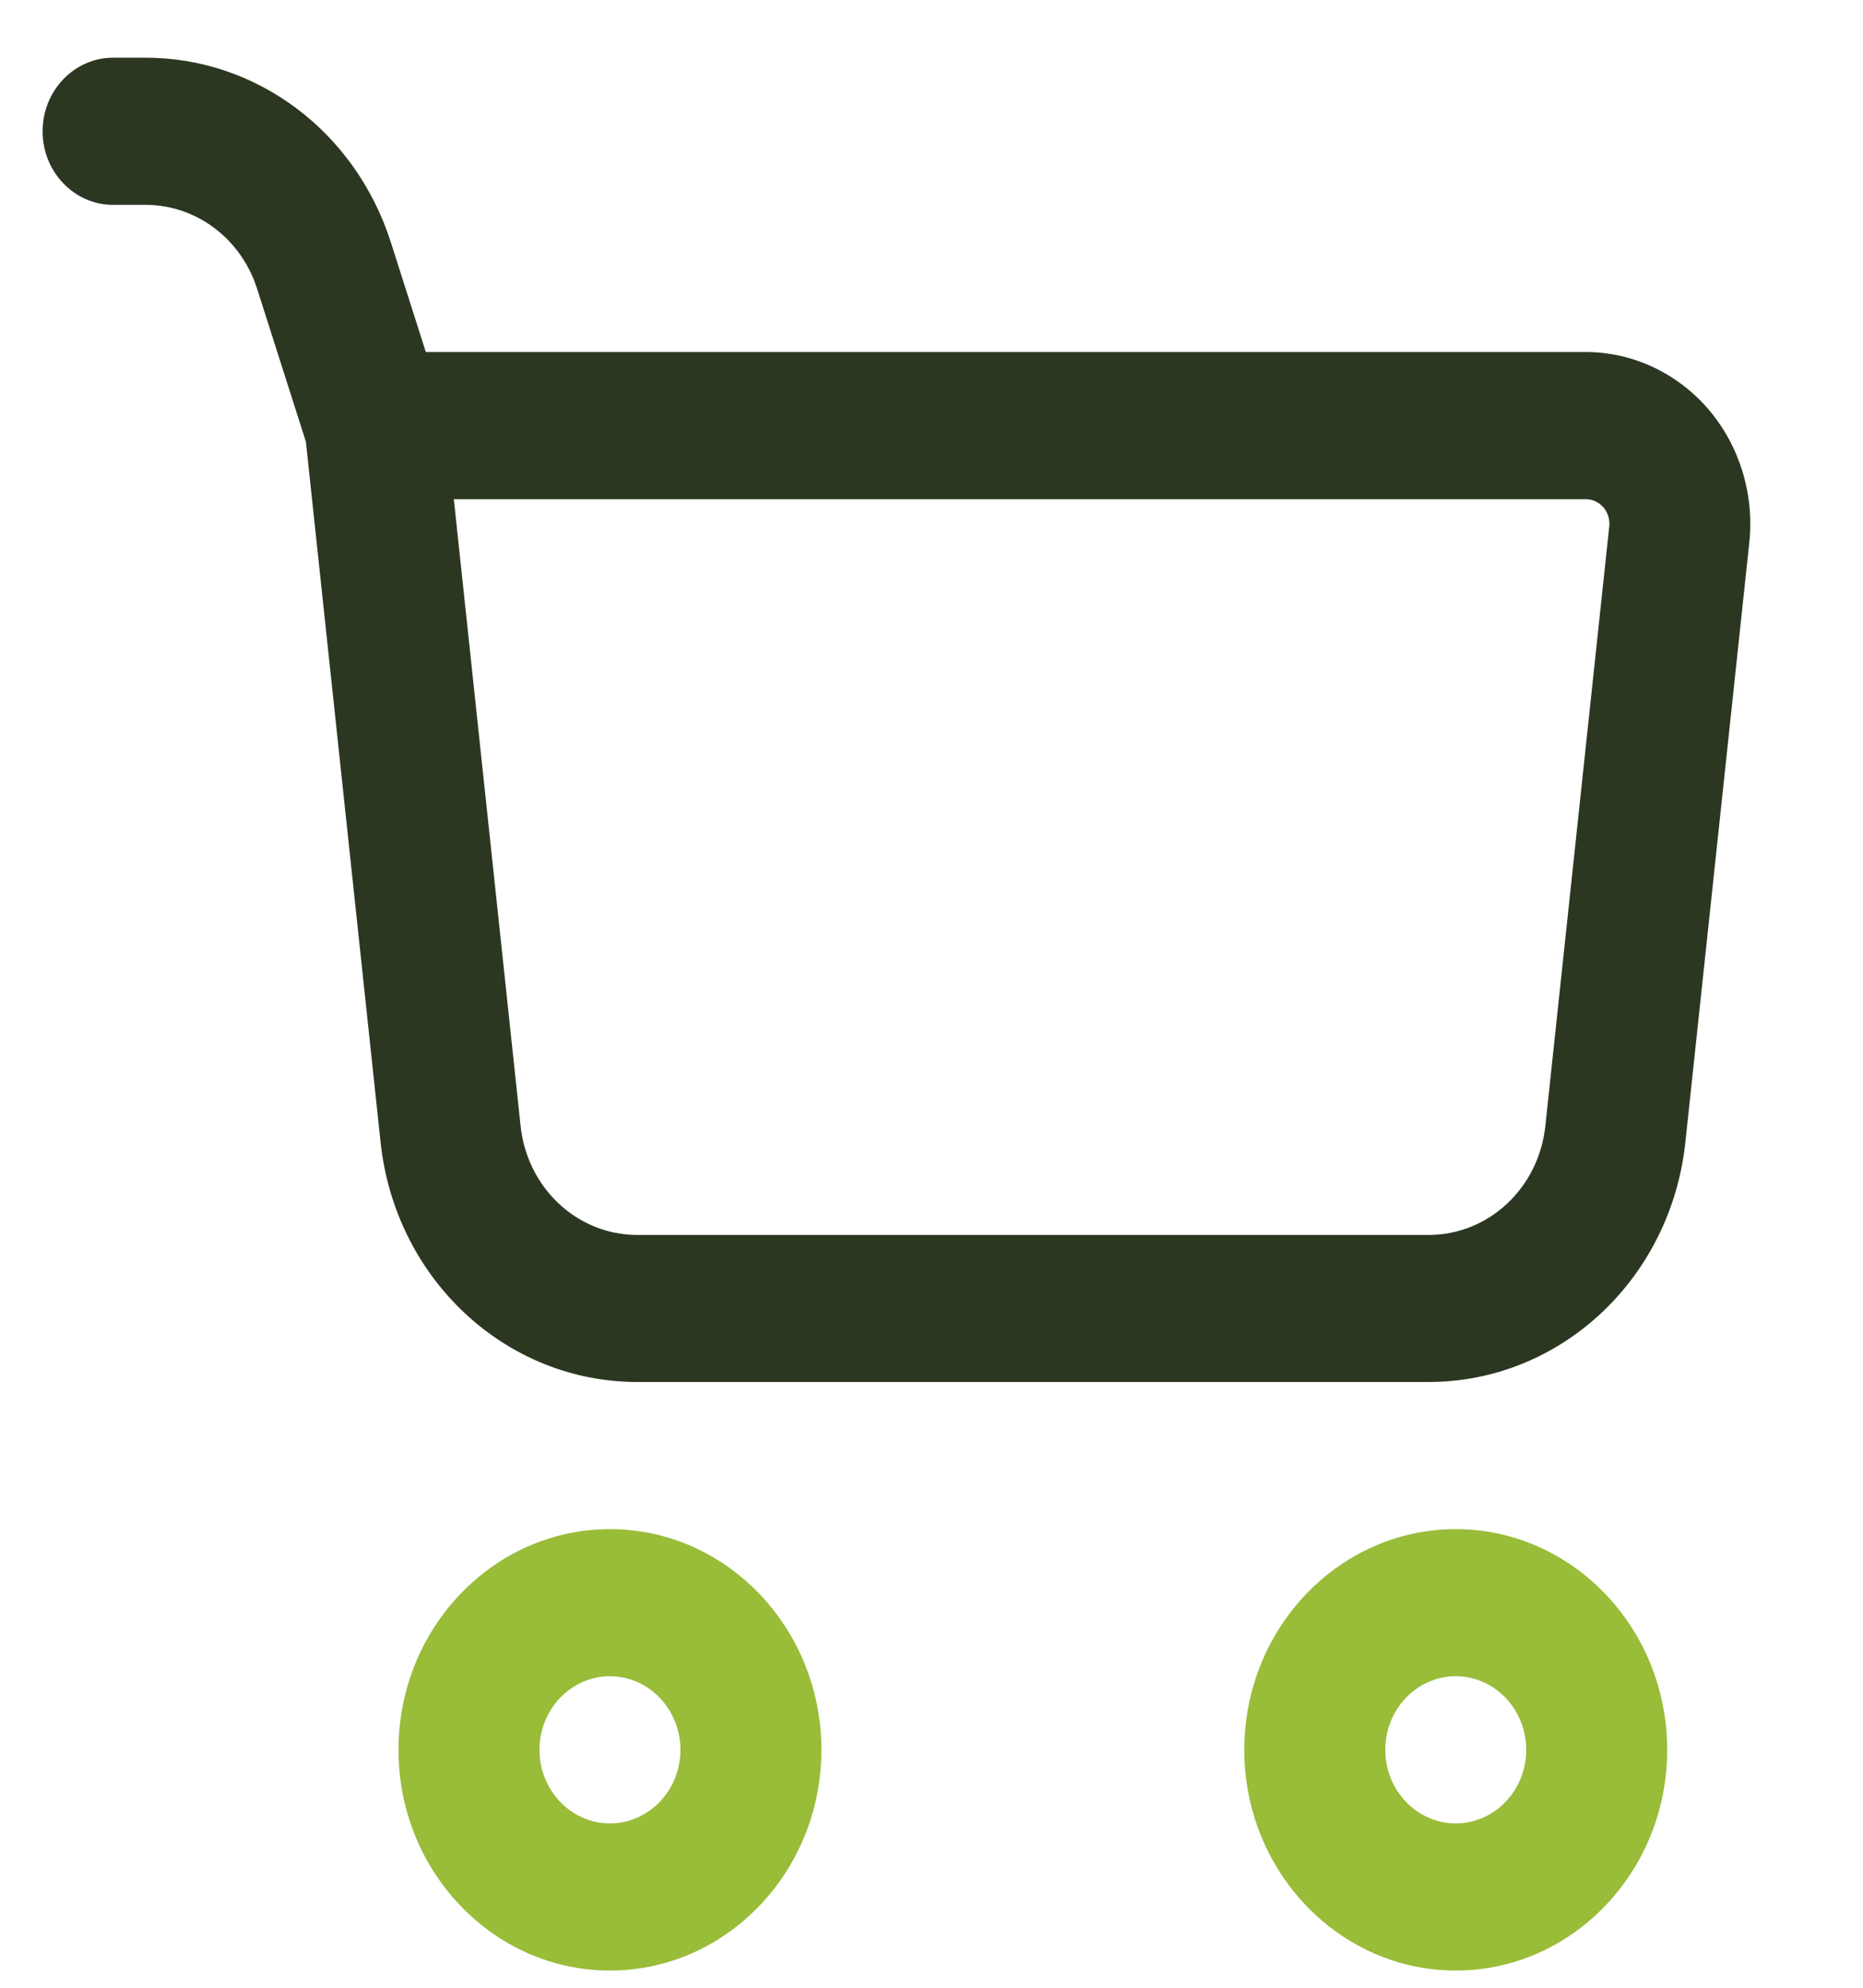 <?xml version="1.0" encoding="UTF-8"?>
<svg xmlns="http://www.w3.org/2000/svg" width="30" height="32" viewBox="0 0 30 32" fill="none">
  <g clip-path="url(#clip0_18538_1733)">
    <path d="M27.509 6.587C27.006 6.003 26.288 5.667 25.535 5.667H6.857L6.293 3.898C5.724 2.121 4.138 0.929 2.345 0.929H1.821C1.195 0.929 0.686 1.46 0.686 2.114C0.686 2.767 1.195 3.298 1.821 3.298H2.345C3.16 3.298 3.882 3.841 4.14 4.648L4.926 7.112L6.128 18.384C6.361 20.587 8.139 22.248 10.263 22.248H23.005C25.128 22.248 26.907 20.587 27.14 18.385L28.169 8.735C28.252 7.955 28.011 7.172 27.509 6.587ZM24.885 18.125C24.779 19.126 23.971 19.881 23.005 19.881H10.263C9.297 19.881 8.489 19.126 8.383 18.125L7.308 8.037H25.537C25.684 8.037 25.776 8.119 25.82 8.168C25.861 8.217 25.93 8.323 25.914 8.474L24.885 18.125Z" fill="#2C3722"></path>
    <path d="M9.822 24.617C7.945 24.617 6.417 26.21 6.417 28.17C6.417 30.13 7.945 31.723 9.822 31.723C11.699 31.723 13.227 30.13 13.227 28.17C13.227 26.21 11.699 24.617 9.822 24.617ZM9.822 29.354C9.197 29.354 8.687 28.824 8.687 28.17C8.687 27.516 9.197 26.985 9.822 26.985C10.447 26.985 10.957 27.516 10.957 28.17C10.957 28.824 10.447 29.354 9.822 29.354ZM23.442 24.617C21.566 24.617 20.037 26.21 20.037 28.17C20.037 30.13 21.566 31.723 23.442 31.723C25.319 31.723 26.847 30.13 26.847 28.17C26.847 26.21 25.319 24.617 23.442 24.617ZM23.442 29.354C22.817 29.354 22.307 28.824 22.307 28.17C22.307 27.516 22.817 26.985 23.442 26.985C24.067 26.985 24.577 27.516 24.577 28.17C24.577 28.824 24.067 29.354 23.442 29.354Z" fill="#99BC39"></path>
  </g>
  <defs>
    <clipPath id="clip0_18538_1733">
      <rect width="30" height="31.304" fill="white" transform="translate(0 0.674)"></rect>
    </clipPath>
  </defs>
</svg>
